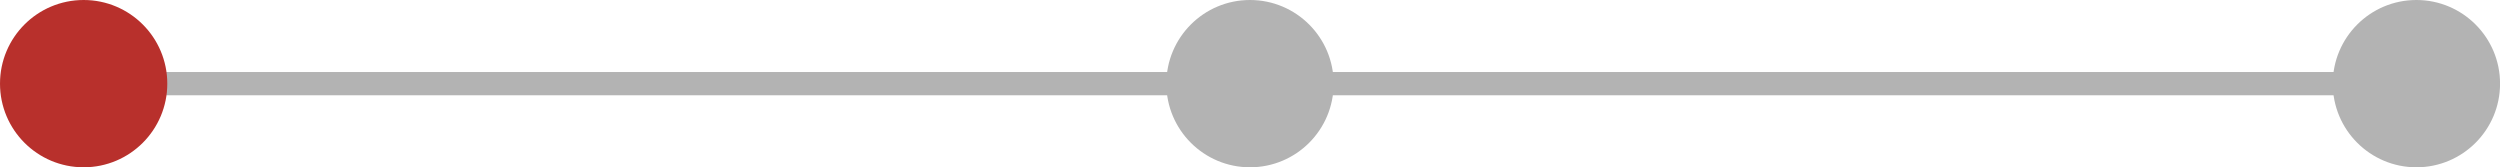 <?xml version="1.0" encoding="UTF-8"?><svg id="b" xmlns="http://www.w3.org/2000/svg" width="430.08" height="28.77" viewBox="0 0 430.08 28.77"><g id="c"><line x1="14.39" y1="14.39" x2="415.7" y2="14.39" fill="none" stroke="#b3b3b3" stroke-miterlimit="10" stroke-width="4"/><circle cx="14.39" cy="14.39" r="14.39" fill="#b8302c" stroke-width="0"/><circle cx="215.04" cy="14.39" r="14.39" fill="#b3b3b3" stroke-width="0"/><circle cx="415.7" cy="14.39" r="14.39" fill="#b3b3b3" stroke-width="0"/></g></svg>